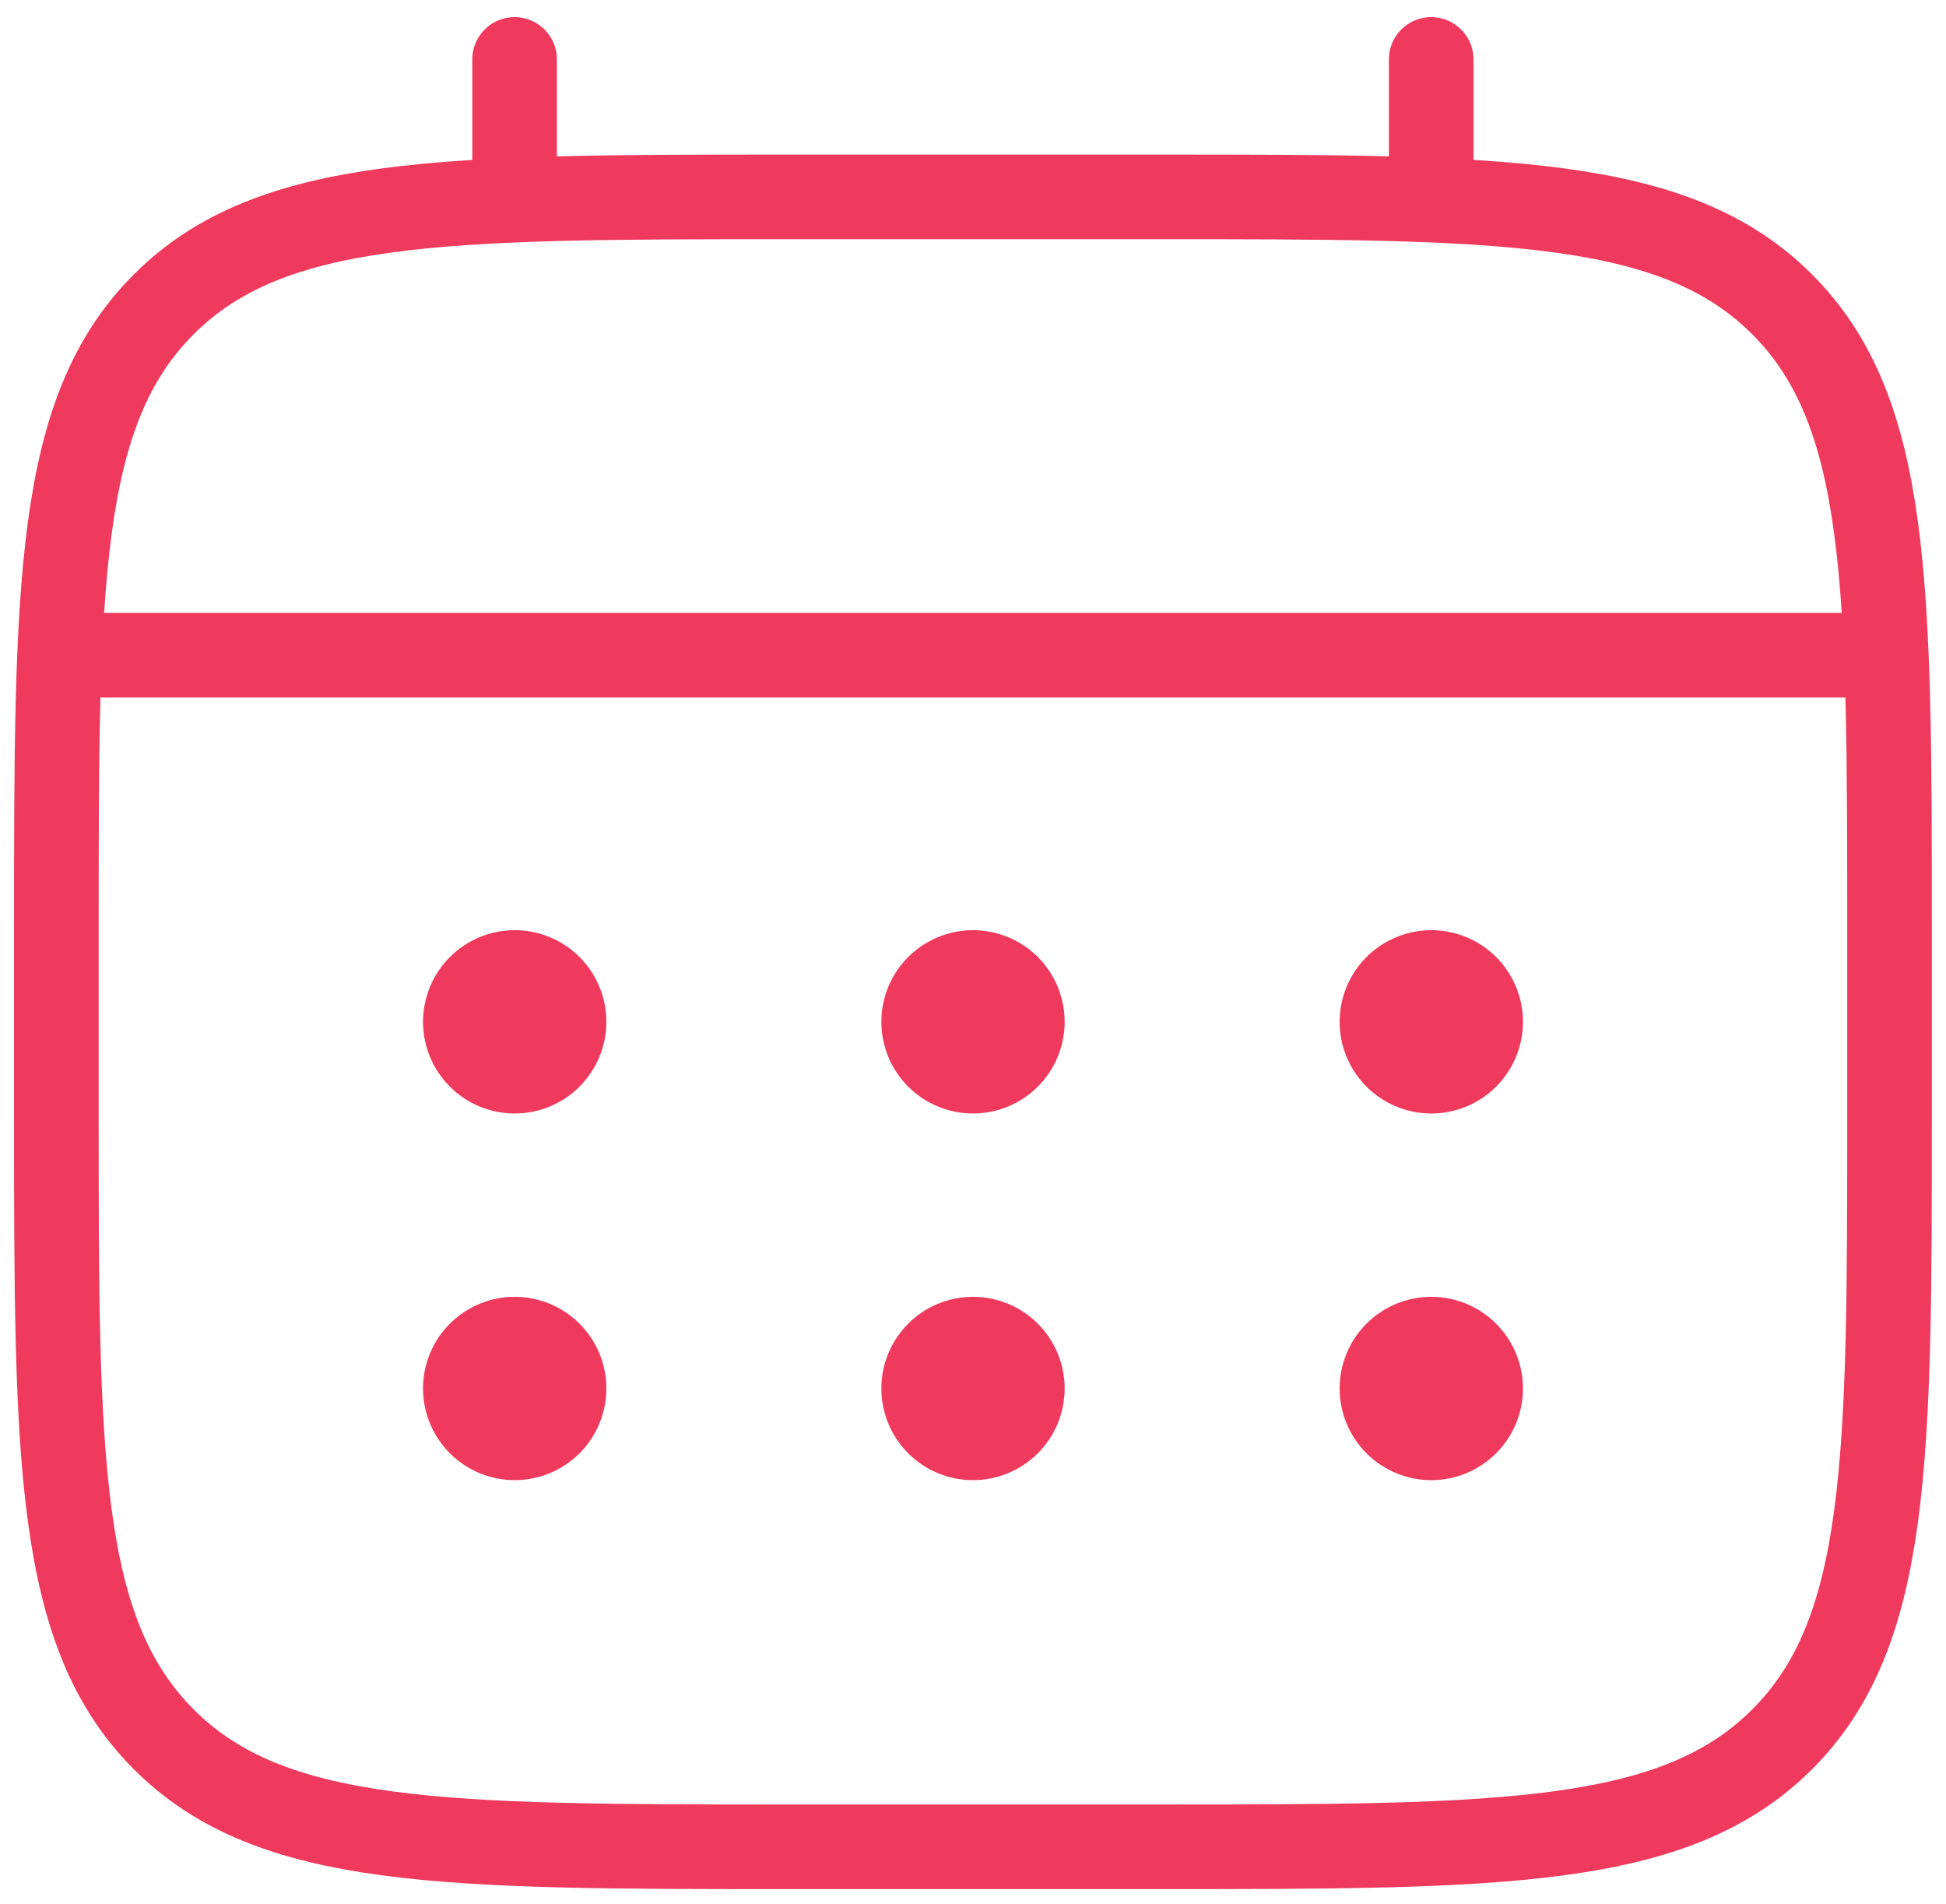 <svg xmlns="http://www.w3.org/2000/svg" width="92" height="90" viewBox="0 0 92 90" fill="none"><path d="M2.664 43.975C2.664 27.634 2.664 19.462 7.743 14.387C12.821 9.313 20.99 9.309 37.331 9.309H54.664C71.005 9.309 79.178 9.309 84.252 14.387C89.326 19.466 89.331 27.634 89.331 43.975V52.642C89.331 68.983 89.331 77.156 84.252 82.23C79.173 87.304 71.005 87.309 54.664 87.309H37.331C20.99 87.309 12.817 87.309 7.743 82.23C2.668 77.151 2.664 68.983 2.664 52.642V43.975Z" stroke="#EF3A5D" stroke-width="4"></path><path d="M24.328 9.309V2.809M67.662 9.309V2.809M4.828 30.975H87.162" stroke="#EF3A5D" stroke-width="4" stroke-linecap="round"></path><path d="M72 65.641C72 66.79 71.543 67.893 70.731 68.705C69.918 69.518 68.816 69.975 67.667 69.975C66.517 69.975 65.415 69.518 64.603 68.705C63.79 67.893 63.333 66.79 63.333 65.641C63.333 64.492 63.79 63.39 64.603 62.577C65.415 61.764 66.517 61.308 67.667 61.308C68.816 61.308 69.918 61.764 70.731 62.577C71.543 63.39 72 64.492 72 65.641ZM72 48.308C72 49.457 71.543 50.559 70.731 51.372C69.918 52.185 68.816 52.641 67.667 52.641C66.517 52.641 65.415 52.185 64.603 51.372C63.79 50.559 63.333 49.457 63.333 48.308C63.333 47.159 63.79 46.056 64.603 45.244C65.415 44.431 66.517 43.975 67.667 43.975C68.816 43.975 69.918 44.431 70.731 45.244C71.543 46.056 72 47.159 72 48.308ZM50.333 65.641C50.333 66.79 49.877 67.893 49.064 68.705C48.252 69.518 47.149 69.975 46 69.975C44.851 69.975 43.748 69.518 42.936 68.705C42.123 67.893 41.667 66.79 41.667 65.641C41.667 64.492 42.123 63.39 42.936 62.577C43.748 61.764 44.851 61.308 46 61.308C47.149 61.308 48.252 61.764 49.064 62.577C49.877 63.39 50.333 64.492 50.333 65.641ZM50.333 48.308C50.333 49.457 49.877 50.559 49.064 51.372C48.252 52.185 47.149 52.641 46 52.641C44.851 52.641 43.748 52.185 42.936 51.372C42.123 50.559 41.667 49.457 41.667 48.308C41.667 47.159 42.123 46.056 42.936 45.244C43.748 44.431 44.851 43.975 46 43.975C47.149 43.975 48.252 44.431 49.064 45.244C49.877 46.056 50.333 47.159 50.333 48.308ZM28.667 65.641C28.667 66.79 28.21 67.893 27.398 68.705C26.585 69.518 25.483 69.975 24.333 69.975C23.184 69.975 22.082 69.518 21.269 68.705C20.456 67.893 20 66.79 20 65.641C20 64.492 20.456 63.39 21.269 62.577C22.082 61.764 23.184 61.308 24.333 61.308C25.483 61.308 26.585 61.764 27.398 62.577C28.21 63.39 28.667 64.492 28.667 65.641ZM28.667 48.308C28.667 49.457 28.21 50.559 27.398 51.372C26.585 52.185 25.483 52.641 24.333 52.641C23.184 52.641 22.082 52.185 21.269 51.372C20.456 50.559 20 49.457 20 48.308C20 47.159 20.456 46.056 21.269 45.244C22.082 44.431 23.184 43.975 24.333 43.975C25.483 43.975 26.585 44.431 27.398 45.244C28.21 46.056 28.667 47.159 28.667 48.308Z" fill="#EF3A5D"></path></svg>